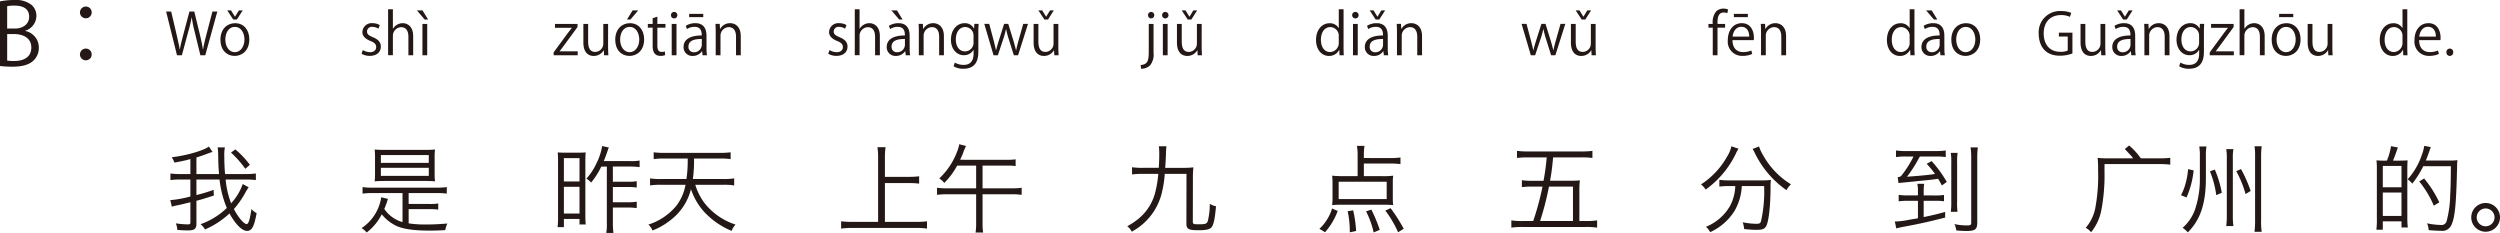 <svg xmlns="http://www.w3.org/2000/svg" width="521.77" height="48.611" viewBox="0 0 521.77 48.611"><defs><style>.a{fill:#231815;}</style></defs><g transform="translate(-82.763 -384.035)"><path class="a" d="M88.039,390.5a3.512,3.512,0,0,1,2.827,3.457,3.612,3.612,0,0,1-1.1,2.7c-.919.9-2.395,1.3-4.466,1.3a24.519,24.519,0,0,1-2.539-.144V384.323a14.966,14.966,0,0,1,2.953-.288,5.327,5.327,0,0,1,3.619,1.009,3,3,0,0,1,1.027,2.377,3.278,3.278,0,0,1-2.323,3.024Zm-2.179-.505c1.819,0,2.989-1.044,2.989-2.448v-.019c0-1.62-1.188-2.322-3.061-2.322a6.447,6.447,0,0,0-1.53.126v4.663Zm-1.6,6.681a7.874,7.874,0,0,0,1.458.09c1.891,0,3.583-.739,3.583-2.809,0-2.053-1.782-2.81-3.6-2.81h-1.44Z"/><path class="a" d="M101.9,386.628a1.225,1.225,0,1,1-1.225-1.224A1.21,1.21,0,0,1,101.9,386.628Zm0,8.751a1.225,1.225,0,1,1-1.225-1.206A1.215,1.215,0,0,1,101.9,395.379Z"/><path class="a" d="M128.123,386.438l-2.519,9.127h-1.019l-1.188-4.88a26.727,26.727,0,0,1-.611-3.023h-.024a26.525,26.525,0,0,1-.72,3.01l-1.319,4.893H119.7l-2.267-9.127h1.055l1.115,4.75c.265,1.151.517,2.254.672,3.166h.036c.132-.923.432-2,.732-3.178l1.259-4.738h1.007l1.152,4.726c.252,1.091.515,2.183.648,3.178h.035c.181-1.043.433-2.051.72-3.178l1.236-4.726Z"/><path class="a" d="M134.8,392.243c0,2.435-1.607,3.466-3.058,3.466-1.679,0-2.974-1.259-2.974-3.37,0-2.231,1.391-3.466,3.058-3.466C133.61,388.873,134.8,390.24,134.8,392.243Zm-3.01-2.591c-1.415,0-2,1.392-2,2.651,0,1.452.8,2.627,1.979,2.627s2.015-1.175,2.015-2.651C133.778,391.116,133.214,389.652,131.787,389.652Zm.4-1.535h-.744l-1.259-1.906h.8l.8,1.3h.024l.815-1.3h.792Z"/><path class="a" d="M161.738,390.024a2.343,2.343,0,0,0-1.272-.383.984.984,0,0,0-1.1.971c0,.564.372.827,1.211,1.188,1.055.431,1.667.983,1.667,1.967,0,1.163-.887,1.93-2.314,1.93a3.462,3.462,0,0,1-1.716-.443l.276-.768a3.118,3.118,0,0,0,1.475.444c.876,0,1.308-.468,1.308-1.056,0-.611-.348-.947-1.211-1.295-1.1-.443-1.667-1.056-1.667-1.847a1.932,1.932,0,0,1,2.134-1.859,2.889,2.889,0,0,1,1.5.4Z"/><path class="a" d="M169,395.565H168V391.7c0-1.067-.384-1.99-1.511-1.99a1.78,1.78,0,0,0-1.727,1.835v4.017h-1v-9.594h1v4.065h.024a2.4,2.4,0,0,1,2.026-1.163c.8,0,2.183.492,2.183,2.711Z"/><path class="a" d="M169.78,386.211h1.163l1.176,1.906h-.72Zm2.147,9.354h-1v-6.536h1Z"/><path class="a" d="M203.3,389.029v.636l-2.987,4.077c-.252.348-.491.66-.755.984v.024h3.777v.815h-5.025v-.6l3.011-4.1c.263-.347.5-.66.779-1v-.023H198.59v-.816Z"/><path class="a" d="M209.675,393.826c0,.672.036,1.236.06,1.739h-.9l-.047-1.031h-.037a2.367,2.367,0,0,1-2.086,1.175c-.984,0-2.147-.563-2.147-2.818v-3.862h.995v3.682c0,1.271.372,2.159,1.464,2.159a1.731,1.731,0,0,0,1.7-1.775v-4.066h1Z"/><path class="a" d="M217.2,392.243c0,2.435-1.608,3.466-3.059,3.466-1.679,0-2.974-1.259-2.974-3.37,0-2.231,1.391-3.466,3.058-3.466C216.011,388.873,217.2,390.24,217.2,392.243Zm-3.011-2.591c-1.415,0-2,1.392-2,2.651,0,1.452.8,2.627,1.979,2.627s2.015-1.175,2.015-2.651C216.179,391.116,215.615,389.652,214.188,389.652Zm.6-3.441h1.163l-1.619,1.906h-.72Z"/><path class="a" d="M218.977,387.842l.984-.336v1.523h1.691v.78h-1.691v3.778c0,.827.251,1.283.887,1.283a1.92,1.92,0,0,0,.672-.1l.06.768a2.5,2.5,0,0,1-.972.156c-1.583,0-1.631-1.439-1.631-2.134v-3.754H217.97v-.78h1.007Z"/><path class="a" d="M223.453,387.878a.646.646,0,0,1-.647-.684.653.653,0,0,1,.659-.672.678.678,0,0,1-.012,1.356Zm.5,7.687h-1v-6.536h1Z"/><path class="a" d="M230.219,394.006a9.249,9.249,0,0,0,.1,1.559H229.4l-.1-.839h-.036a2.272,2.272,0,0,1-1.931.983,1.812,1.812,0,0,1-1.907-1.858c0-1.572,1.368-2.423,3.79-2.412,0-.551,0-1.8-1.487-1.8a2.831,2.831,0,0,0-1.595.467l-.24-.683a3.721,3.721,0,0,1,1.991-.552c1.847,0,2.327,1.308,2.327,2.6Zm-.984-1.835c-1.235,0-2.782.181-2.782,1.559a1.086,1.086,0,0,0,1.127,1.211,1.6,1.6,0,0,0,1.655-1.535ZM226.6,386.93h2.938v.684H226.6Z"/><path class="a" d="M237.37,395.565h-.995V391.7c0-1.067-.384-2-1.523-2a1.781,1.781,0,0,0-1.715,1.86v4.005h-1v-4.857c0-.672-.024-1.163-.048-1.691h.888l.06,1.067h.023a2.337,2.337,0,0,1,2.1-1.211c.815,0,2.206.492,2.206,2.711Z"/><path class="a" d="M259.139,390.024a2.339,2.339,0,0,0-1.271-.383.985.985,0,0,0-1.1.971c0,.564.372.827,1.212,1.188,1.055.431,1.667.983,1.667,1.967,0,1.163-.888,1.93-2.315,1.93a3.458,3.458,0,0,1-1.715-.443l.276-.768a3.111,3.111,0,0,0,1.475.444c.875,0,1.307-.468,1.307-1.056,0-.611-.348-.947-1.211-1.295-1.1-.443-1.667-1.056-1.667-1.847a1.932,1.932,0,0,1,2.135-1.859,2.9,2.9,0,0,1,1.5.4Z"/><path class="a" d="M266.4,395.565H265.4V391.7c0-1.067-.383-1.99-1.511-1.99a1.781,1.781,0,0,0-1.727,1.835v4.017h-1v-9.594h1v4.065h.024a2.4,2.4,0,0,1,2.027-1.163c.8,0,2.182.492,2.182,2.711Z"/><path class="a" d="M272.614,394.006a9.142,9.142,0,0,0,.1,1.559H271.8l-.1-.839h-.036a2.275,2.275,0,0,1-1.931.983,1.811,1.811,0,0,1-1.907-1.858c0-1.572,1.367-2.423,3.79-2.412,0-.551,0-1.8-1.488-1.8a2.83,2.83,0,0,0-1.594.467l-.241-.683a3.722,3.722,0,0,1,1.992-.552c1.846,0,2.326,1.308,2.326,2.6Zm-3.814-7.8h1.164l1.175,1.906h-.707Zm2.831,5.96c-1.235,0-2.783.181-2.783,1.559a1.087,1.087,0,0,0,1.128,1.211,1.6,1.6,0,0,0,1.655-1.535Z"/><path class="a" d="M279.766,395.565h-.995V391.7c0-1.067-.384-2-1.524-2a1.781,1.781,0,0,0-1.715,1.86v4.005h-1v-4.857c0-.672-.024-1.163-.048-1.691h.887l.06,1.067h.024a2.335,2.335,0,0,1,2.1-1.211c.816,0,2.207.492,2.207,2.711Z"/><path class="a" d="M287.014,389.017c-.036.467-.06,1-.06,1.8v3.814c0,1.14-.024,3.754-3.119,3.754a3.906,3.906,0,0,1-2.05-.516l.263-.779a3.6,3.6,0,0,0,1.835.491c1.2,0,2.075-.636,2.075-2.362v-.78h-.023a2.235,2.235,0,0,1-2.027,1.116c-1.56,0-2.675-1.38-2.675-3.215,0-2.267,1.415-3.466,2.83-3.466A2.1,2.1,0,0,1,286.042,390h.024l.048-.983Zm-1.068,2.518a1.762,1.762,0,0,0-1.738-1.858c-1.152,0-1.956,1.019-1.956,2.6,0,1.392.672,2.483,1.943,2.483a1.79,1.79,0,0,0,1.751-1.919Z"/><path class="a" d="M297.32,389.017l-2.075,6.548h-.888l-1.031-3.286a19.771,19.771,0,0,1-.576-2.159h-.036a16.852,16.852,0,0,1-.6,2.171l-1.092,3.274h-.9l-1.931-6.548h1.031l.912,3.43c.179.732.36,1.4.491,2.075h.037c.143-.648.359-1.355.575-2.063l1.092-3.442h.863l1.043,3.382c.228.768.42,1.463.576,2.123h.036c.12-.648.3-1.332.516-2.111l.959-3.394Z"/><path class="a" d="M303.645,393.826c0,.672.036,1.236.06,1.739h-.9l-.048-1.031h-.036a2.37,2.37,0,0,1-2.087,1.175c-.984,0-2.147-.563-2.147-2.806v-3.874h.995v3.682c0,1.271.372,2.159,1.463,2.159a1.73,1.73,0,0,0,1.7-1.775v-4.066h1Zm-2.159-5.709h-.744l-1.259-1.906h.8l.8,1.3h.024l.8-1.3h.791Z"/><path class="a" d="M323.518,395.05a3.583,3.583,0,0,1-.732,2.638,2.785,2.785,0,0,1-1.858.708l-.109-.792c1.6-.108,1.7-1.1,1.7-2.986v-5.589h1Zm-.5-7.172a.646.646,0,0,1-.648-.684.656.656,0,0,1,.671-.672.679.679,0,0,1-.023,1.356Z"/><path class="a" d="M325.955,387.878a.647.647,0,0,1-.648-.684.653.653,0,0,1,.66-.672.678.678,0,0,1-.012,1.356Zm.5,7.687h-.995v-6.536h.995Z"/><path class="a" d="M333.56,393.826c0,.672.036,1.236.06,1.739h-.9l-.048-1.031h-.035a2.372,2.372,0,0,1-2.087,1.175c-.984,0-2.148-.563-2.148-2.806v-3.874h1v3.682c0,1.271.372,2.159,1.463,2.159a1.73,1.73,0,0,0,1.7-1.775v-4.066h1Zm-2.159-5.709h-.744l-1.259-1.906h.8l.8,1.3h.024l.8-1.3h.791Z"/><path class="a" d="M363.175,393.946c0,.528.023,1.176.048,1.619h-.888l-.048-1.115h-.036a2.311,2.311,0,0,1-2.135,1.259c-1.511,0-2.686-1.307-2.686-3.322,0-2.206,1.3-3.5,2.818-3.5a2.1,2.1,0,0,1,1.907,1.008h.024v-3.922h1Zm-1-2.3a1.808,1.808,0,0,0-1.763-1.956c-1.235,0-1.967,1.152-1.967,2.651,0,1.38.648,2.555,1.931,2.555a1.881,1.881,0,0,0,1.8-1.991Z"/><path class="a" d="M365.638,387.878a.678.678,0,0,1,.011-1.356.678.678,0,0,1-.011,1.356Zm.5,7.687h-.995v-6.536h.995Z"/><path class="a" d="M372.4,394.006a9.138,9.138,0,0,0,.1,1.559h-.912l-.1-.839h-.036a2.273,2.273,0,0,1-1.931.983,1.812,1.812,0,0,1-1.907-1.858c0-1.572,1.367-2.423,3.79-2.412,0-.551,0-1.8-1.487-1.8a2.833,2.833,0,0,0-1.6.467l-.24-.683a3.721,3.721,0,0,1,1.991-.552c1.847,0,2.326,1.308,2.326,2.6Zm-1.774-5.889h-.744l-1.247-1.906h.8l.8,1.3h.024l.8-1.3h.792Zm.791,4.054c-1.235,0-2.782.181-2.782,1.559a1.087,1.087,0,0,0,1.128,1.211,1.6,1.6,0,0,0,1.654-1.535Z"/><path class="a" d="M379.555,395.565h-1V391.7c0-1.067-.384-2-1.523-2a1.782,1.782,0,0,0-1.716,1.86v4.005h-.995v-4.857c0-.672-.024-1.163-.048-1.691h.888l.06,1.067h.024a2.333,2.333,0,0,1,2.1-1.211c.815,0,2.207.492,2.207,2.711Z"/><path class="a" d="M409.456,389.017l-2.075,6.548h-.888l-1.031-3.286a19.759,19.759,0,0,1-.575-2.159h-.036a17.189,17.189,0,0,1-.6,2.171l-1.092,3.274h-.9l-1.931-6.548h1.031l.911,3.43c.181.732.361,1.4.493,2.075h.036c.143-.648.359-1.355.575-2.063l1.092-3.442h.863l1.044,3.382c.228.768.419,1.463.575,2.123h.036c.12-.648.3-1.332.516-2.111l.96-3.394Z"/><path class="a" d="M415.781,393.826c0,.672.036,1.236.061,1.739h-.9l-.047-1.031h-.037a2.366,2.366,0,0,1-2.086,1.175c-.984,0-2.147-.563-2.147-2.806v-3.874h1v3.682c0,1.271.371,2.159,1.463,2.159a1.731,1.731,0,0,0,1.7-1.775v-4.066h.995Zm-2.158-5.709h-.744l-1.259-1.906h.8l.8,1.3h.024l.8-1.3h.791Z"/><path class="a" d="M440.228,389.029a3.562,3.562,0,0,1,.718-2.615,2.161,2.161,0,0,1,1.512-.587,2.427,2.427,0,0,1,.972.192l-.168.779a1.9,1.9,0,0,0-.756-.155c-1.031,0-1.283.959-1.283,2.014v.372h1.583v.78h-1.583v5.756h-.995v-5.756h-.9v-.78Z"/><path class="a" d="M448.469,395.29a4.746,4.746,0,0,1-2.051.407,2.974,2.974,0,0,1-3.047-3.3c0-2.05,1.151-3.526,2.914-3.526,2.016,0,2.531,1.847,2.531,2.986,0,.228-.011.4-.024.552h-4.449c.011,1.812,1.043,2.495,2.219,2.495a4.122,4.122,0,0,0,1.714-.336Zm-.636-3.622c.012-.888-.36-2.039-1.644-2.039-1.2,0-1.726,1.139-1.823,2.039Zm-3.2-4.738h2.926v.684h-2.926Z"/><path class="a" d="M455.536,395.565h-1V391.7c0-1.067-.384-2-1.522-2a1.782,1.782,0,0,0-1.716,1.86v4.005h-.995v-4.857c0-.672-.024-1.163-.048-1.691h.887l.06,1.067h.024a2.335,2.335,0,0,1,2.1-1.211c.816,0,2.207.492,2.207,2.711Z"/><path class="a" d="M482.319,393.946c0,.528.024,1.176.048,1.619h-.888l-.047-1.115H481.4a2.312,2.312,0,0,1-2.135,1.259c-1.511,0-2.687-1.307-2.687-3.322,0-2.206,1.295-3.5,2.819-3.5a2.1,2.1,0,0,1,1.907,1.008h.023v-3.922h1Zm-1-2.3a1.808,1.808,0,0,0-1.762-1.956c-1.236,0-1.967,1.152-1.967,2.651,0,1.38.647,2.555,1.93,2.555a1.881,1.881,0,0,0,1.8-1.991Z"/><path class="a" d="M488.571,394.006a9.138,9.138,0,0,0,.1,1.559h-.912l-.1-.839h-.036a2.273,2.273,0,0,1-1.931.983,1.812,1.812,0,0,1-1.907-1.858c0-1.572,1.367-2.423,3.79-2.412,0-.551,0-1.8-1.487-1.8a2.831,2.831,0,0,0-1.6.467l-.24-.683a3.721,3.721,0,0,1,1.991-.552c1.847,0,2.326,1.308,2.326,2.6Zm-3.813-7.8h1.163l1.176,1.906h-.708Zm2.83,5.96c-1.235,0-2.782.181-2.782,1.559a1.087,1.087,0,0,0,1.128,1.211,1.6,1.6,0,0,0,1.654-1.535Z"/><path class="a" d="M496.047,392.243c0,2.435-1.607,3.466-3.058,3.466-1.679,0-2.974-1.259-2.974-3.37,0-2.231,1.39-3.466,3.058-3.466C494.859,388.873,496.047,390.24,496.047,392.243Zm-3.01-2.591c-1.416,0-2,1.392-2,2.651,0,1.452.8,2.627,1.979,2.627s2.014-1.175,2.014-2.651C495.027,391.116,494.464,389.652,493.037,389.652Z"/><path class="a" d="M515.294,395.193a7.431,7.431,0,0,1-2.6.468c-3.586,0-4.437-2.674-4.437-4.605a4.427,4.427,0,0,1,4.677-4.713,5.3,5.3,0,0,1,2.111.384l-.264.827a4.306,4.306,0,0,0-1.871-.372c-2.159,0-3.61,1.391-3.61,3.814,0,2.471,1.379,3.85,3.466,3.85a3.494,3.494,0,0,0,1.548-.264v-2.927h-1.848v-.8h2.831Z"/><path class="a" d="M522.146,393.826c0,.672.037,1.236.061,1.739h-.9l-.048-1.031h-.036a2.369,2.369,0,0,1-2.086,1.175c-.985,0-2.148-.563-2.148-2.818v-3.862h1v3.682c0,1.271.371,2.159,1.463,2.159a1.73,1.73,0,0,0,1.7-1.775v-4.066h.995Z"/><path class="a" d="M528.4,394.006a9.138,9.138,0,0,0,.1,1.559h-.912l-.1-.839h-.036a2.273,2.273,0,0,1-1.93.983,1.812,1.812,0,0,1-1.908-1.858c0-1.572,1.367-2.423,3.79-2.412,0-.551,0-1.8-1.487-1.8a2.836,2.836,0,0,0-1.6.467l-.24-.683a3.721,3.721,0,0,1,1.991-.552c1.847,0,2.326,1.308,2.326,2.6Zm-1.774-5.889h-.744l-1.247-1.906h.8l.8,1.3h.024l.8-1.3h.792Zm.791,4.054c-1.235,0-2.782.181-2.782,1.559a1.087,1.087,0,0,0,1.128,1.211,1.6,1.6,0,0,0,1.654-1.535Z"/><path class="a" d="M535.551,395.565h-1V391.7c0-1.067-.384-2-1.523-2a1.782,1.782,0,0,0-1.716,1.86v4.005h-.995v-4.857c0-.672-.024-1.163-.048-1.691h.888l.06,1.067h.024a2.333,2.333,0,0,1,2.1-1.211c.815,0,2.207.492,2.207,2.711Z"/><path class="a" d="M542.8,389.017c-.036.467-.061,1-.061,1.8v3.814c0,1.14-.023,3.754-3.118,3.754a3.915,3.915,0,0,1-2.051-.516l.264-.779a3.6,3.6,0,0,0,1.835.491c1.2,0,2.075-.636,2.075-2.362v-.78h-.024a2.235,2.235,0,0,1-2.027,1.116c-1.559,0-2.674-1.38-2.674-3.215,0-2.267,1.415-3.466,2.83-3.466A2.1,2.1,0,0,1,541.827,390h.024l.048-.983Zm-1.068,2.518a1.762,1.762,0,0,0-1.739-1.858c-1.151,0-1.955,1.019-1.955,2.6,0,1.392.672,2.483,1.943,2.483a1.79,1.79,0,0,0,1.751-1.919Z"/><path class="a" d="M548.942,389.029v.636l-2.986,4.077c-.252.348-.491.66-.755.984v.024h3.778v.815h-5.026v-.6l3.011-4.1c.264-.347.5-.66.779-1v-.023h-3.514v-.816Z"/><path class="a" d="M555.422,395.565h-1V391.7c0-1.067-.384-1.99-1.511-1.99a1.781,1.781,0,0,0-1.728,1.835v4.017h-.995v-9.594h.995v4.065h.025a2.4,2.4,0,0,1,2.026-1.163c.8,0,2.184.492,2.184,2.711Z"/><path class="a" d="M562.909,392.243c0,2.435-1.606,3.466-3.057,3.466-1.68,0-2.975-1.259-2.975-3.37,0-2.231,1.391-3.466,3.059-3.466C561.722,388.873,562.909,390.24,562.909,392.243Zm-3.01-2.591c-1.415,0-2,1.392-2,2.651,0,1.452.8,2.627,1.979,2.627s2.015-1.175,2.015-2.651C561.89,391.116,561.326,389.652,559.9,389.652Zm-1.463-2.722h2.951v.684h-2.951Z"/><path class="a" d="M569.546,393.826c0,.672.036,1.236.06,1.739h-.9l-.048-1.031h-.035a2.372,2.372,0,0,1-2.087,1.175c-.983,0-2.147-.563-2.147-2.818v-3.862h1v3.682c0,1.271.371,2.159,1.463,2.159a1.731,1.731,0,0,0,1.7-1.775v-4.066h.995Z"/><path class="a" d="M585.182,393.946c0,.528.023,1.176.047,1.619h-.887l-.048-1.115h-.036a2.311,2.311,0,0,1-2.135,1.259c-1.511,0-2.686-1.307-2.686-3.322,0-2.206,1.294-3.5,2.818-3.5a2.1,2.1,0,0,1,1.907,1.008h.024v-3.922h1Zm-1-2.3a1.808,1.808,0,0,0-1.763-1.956c-1.236,0-1.967,1.152-1.967,2.651,0,1.38.648,2.555,1.931,2.555a1.881,1.881,0,0,0,1.8-1.991Z"/><path class="a" d="M591.782,395.29a4.742,4.742,0,0,1-2.051.407,2.974,2.974,0,0,1-3.046-3.3c0-2.05,1.151-3.526,2.914-3.526,2.015,0,2.531,1.847,2.531,2.986,0,.228-.013.4-.025.552h-4.449c.012,1.812,1.043,2.495,2.219,2.495a4.128,4.128,0,0,0,1.715-.336Zm-.636-3.622c.012-.888-.36-2.039-1.643-2.039-1.2,0-1.727,1.139-1.823,2.039Z"/><path class="a" d="M593.345,394.954a.723.723,0,0,1,.718-.78.714.714,0,0,1,.708.78.714.714,0,1,1-1.426,0Z"/><path class="a" d="M129.855,421.5A18.729,18.729,0,0,0,131,426.465a11.57,11.57,0,0,0,2.421-4.022l1.24.681a9.731,9.731,0,0,0-.64,1.02,18.706,18.706,0,0,1-2.441,3.521c.9,1.74,2.1,3.141,2.66,3.141.381,0,.681-.961,1-3.141a4.092,4.092,0,0,0,1.08.86c-.52,2.84-1,3.7-2,3.7-1.04,0-2.4-1.361-3.66-3.641a17.772,17.772,0,0,1-5.121,3.341,3.787,3.787,0,0,0-.921-1.1,15.163,15.163,0,0,0,5.482-3.381,21.68,21.68,0,0,1-1.521-5.94h-4.821v3.24a35.762,35.762,0,0,0,3.581-1.08l.06,1.18c-1.92.62-2.561.82-3.641,1.1v4.8c0,1.04-.42,1.381-1.76,1.381-.66,0-1.4-.04-2.221-.1a4.225,4.225,0,0,0-.319-1.379,17.057,17.057,0,0,0,2.5.219c.44,0,.54-.08.54-.439v-4.182c-1.96.481-2.181.54-2.821.66a6.062,6.062,0,0,0-1.04.281l-.34-1.38a23.1,23.1,0,0,0,4.2-.761V421.5h-2.1a14.859,14.859,0,0,0-2.061.119v-1.38a13.689,13.689,0,0,0,2.061.12h2.1v-3.121a29.657,29.657,0,0,1-3.341.721,4.4,4.4,0,0,0-.56-1.1c3.061-.36,6.622-1.38,7.762-2.24l.76,1.12-.36.12a5.02,5.02,0,0,0-.52.18c-.941.36-1.74.641-2.481.86v3.461h4.721c-.12-1.5-.14-1.76-.18-4.081a8.96,8.96,0,0,0-.12-1.48H129.7a8.326,8.326,0,0,0-.12,1.921c0,1.2.04,2.3.159,3.64h4.422a13.915,13.915,0,0,0,2-.12v1.38a14.853,14.853,0,0,0-2.06-.119Zm2.021-6.282a18.585,18.585,0,0,1,3.041,3.22l-.96.821a21.433,21.433,0,0,0-2.981-3.381Z"/><path class="a" d="M168.054,430.646a21.81,21.81,0,0,0,3.661.24c1.3,0,2.321-.04,4.421-.2a4.625,4.625,0,0,0-.44,1.379c-1.54.081-2.26.1-3.281.1-3.241,0-5.481-.32-6.961-1a8.869,8.869,0,0,1-3.021-2.4,11.06,11.06,0,0,1-3.141,3.8,4.2,4.2,0,0,0-1.06-.919,9.426,9.426,0,0,0,4.1-6.442l1.4.34a21.834,21.834,0,0,1-.76,2.1,6.789,6.789,0,0,0,3.8,2.741v-6.062h-6.3a17.452,17.452,0,0,0-2.041.12v-1.36a13.948,13.948,0,0,0,2.041.12h13.5a13.953,13.953,0,0,0,2.04-.12v1.36a17.448,17.448,0,0,0-2.04-.12h-5.922v2.28h4.3a10.294,10.294,0,0,0,1.88-.1v1.28a12.175,12.175,0,0,0-1.88-.1h-4.3Zm-4.9-8.842c-.9,0-1.54.019-2.2.08a13.377,13.377,0,0,0,.08-1.661V416.9a12.954,12.954,0,0,0-.08-1.66c.68.06,1.3.08,2.26.08h8.1c.94,0,1.56-.02,2.24-.08a13.37,13.37,0,0,0-.079,1.66v3.321a13.8,13.8,0,0,0,.079,1.661c-.64-.061-1.28-.08-2.18-.08Zm-.9-3.782h10V416.4h-10Zm0,2.721h10v-1.68h-10Z"/><path class="a" d="M199.231,417.782c0-.84-.02-1.4-.06-1.94.42.04.94.06,1.821.06h2.18c.9,0,1.3-.02,1.821-.06-.04.541-.06,1.041-.06,1.881v11.362a16.1,16.1,0,0,0,.08,1.8h-1.3v-1.16h-3.26v1.719h-1.321a16.874,16.874,0,0,0,.1-2.14Zm1.221,4.121h3.26v-4.861h-3.26Zm0,6.7h3.26v-5.581h-3.26Zm10.222-6.64h3.18a7.909,7.909,0,0,0,1.8-.12v1.34a11.768,11.768,0,0,0-1.8-.121h-3.18v3.181h3.02a9.239,9.239,0,0,0,1.961-.12v1.341a14.315,14.315,0,0,0-1.961-.12h-3.02v3.26a14.738,14.738,0,0,0,.12,2.041h-1.5a9.643,9.643,0,0,0,.121-2.041V418.8h-1.161a15.916,15.916,0,0,1-2.12,3.341,3.741,3.741,0,0,0-.98-.821,12.548,12.548,0,0,0,2.1-3.22,11.981,11.981,0,0,0,1.18-3.582l1.4.3a6.1,6.1,0,0,0-.3.821c-.361,1-.441,1.24-.761,2.019h5.6a9.135,9.135,0,0,0,1.88-.119v1.38a13.3,13.3,0,0,0-1.88-.12h-3.7Z"/><path class="a" d="M226.033,421.4a26.858,26.858,0,0,0,.26-4.281h-4.981a16.448,16.448,0,0,0-2.121.12v-1.42a15.4,15.4,0,0,0,2.121.12h11.8a16.108,16.108,0,0,0,2.141-.12v1.42a16.979,16.979,0,0,0-2.141-.12h-5.5a27.789,27.789,0,0,1-.24,4.281h6.4a13.117,13.117,0,0,0,2.221-.139v1.48a12.4,12.4,0,0,0-2.221-.14h-5.9a12.748,12.748,0,0,0,1.781,3.621,13.472,13.472,0,0,0,6.621,4.68,4.249,4.249,0,0,0-.82,1.321,16.313,16.313,0,0,1-5.9-4.162,13.489,13.489,0,0,1-2.581-4.541,11.638,11.638,0,0,1-3.12,5.462,14.937,14.937,0,0,1-4.9,3.161,3.829,3.829,0,0,0-.86-1.241,12.344,12.344,0,0,0,5.841-3.94,10.051,10.051,0,0,0,1.9-4.361h-5.181a12.4,12.4,0,0,0-2.221.14v-1.48a12.81,12.81,0,0,0,2.221.139Z"/><path class="a" d="M272.513,420.943a14.947,14.947,0,0,0,2.081-.12v1.54a15.354,15.354,0,0,0-2.081-.12h-5.061v8.1h6.542a17.774,17.774,0,0,0,2.24-.12v1.52a15.832,15.832,0,0,0-2.24-.141H260.671a17.631,17.631,0,0,0-2.361.141v-1.52a18.968,18.968,0,0,0,2.361.12h5.361v-13.5a13.974,13.974,0,0,0-.14-2.081h1.7a13.791,13.791,0,0,0-.14,2.081v4.1Z"/><path class="a" d="M292.953,417.383a10.373,10.373,0,0,0,1.781-.1V418.7a10.825,10.825,0,0,0-1.781-.1h-5.121v4.741h6.142a13.652,13.652,0,0,0,2.02-.12v1.48a14.029,14.029,0,0,0-2.02-.12h-6.142v6.161a11.679,11.679,0,0,0,.12,1.82h-1.58a11.772,11.772,0,0,0,.12-1.839v-6.142h-6.141a14.22,14.22,0,0,0-2.021.12v-1.48a13.649,13.649,0,0,0,2.021.12h6.141V418.6h-3.961a15.268,15.268,0,0,1-2.7,3.621,3.475,3.475,0,0,0-1.041-.941,14.84,14.84,0,0,0,3.721-5.581,8.121,8.121,0,0,0,.46-1.56l1.4.36a.784.784,0,0,0-.04.12,10.738,10.738,0,0,0-.581,1.4c-.08.22-.24.581-.6,1.361Z"/><path class="a" d="M321.369,420.323a15.967,15.967,0,0,0-2.34.12v-1.5a16.3,16.3,0,0,0,2.34.12h3.241c.08-1.3.1-1.96.1-2.8a14.493,14.493,0,0,0-.08-1.7h1.58a13.665,13.665,0,0,0-.1,1.661c-.019.66-.12,2.38-.16,2.84h3.661a17.685,17.685,0,0,0,2.221-.1,18.992,18.992,0,0,0-.1,2.24l-.019,9.023c0,.58.08.62,1.36.62s1.58-.12,1.781-.721a15.1,15.1,0,0,0,.4-3.561,3.638,3.638,0,0,0,1.3.521c-.22,2.44-.441,3.58-.821,4.221-.339.58-1.08.78-2.9.78-2.02,0-2.461-.261-2.461-1.4l.021-10.363h-4.541a20.69,20.69,0,0,1-.481,3.381,12.546,12.546,0,0,1-6.4,8.682,3.512,3.512,0,0,0-.941-1.141,13.956,13.956,0,0,0,2.561-1.74,10.451,10.451,0,0,0,3.4-5.841,22.393,22.393,0,0,0,.52-3.341Z"/><path class="a" d="M358.129,431.785a8.329,8.329,0,0,0,1.56-1.88,8.878,8.878,0,0,0,1.081-2.36l1.18.519a13.947,13.947,0,0,1-2.64,4.442Zm14.924-14.763a13.732,13.732,0,0,0,2-.12v1.381a16.527,16.527,0,0,0-2-.12h-5.642V420.8h3.86a15.738,15.738,0,0,0,2.261-.1,11.113,11.113,0,0,0-.08,1.5v3.2a10.57,10.57,0,0,0,.08,1.441,20.259,20.259,0,0,0-2.06-.08h-8.621a20.031,20.031,0,0,0-2.061.08,11.184,11.184,0,0,0,.08-1.441v-3.2a12.152,12.152,0,0,0-.08-1.5,22.441,22.441,0,0,0,2.26.1h3.06v-4.342a12.006,12.006,0,0,0-.139-1.981h1.58a10.714,10.714,0,0,0-.14,1.9v.639Zm-10.9,4.942v3.62h10.022v-3.62Zm2.321,10.561a19.854,19.854,0,0,0-.441-4.4l1.141-.2a24.656,24.656,0,0,1,.62,4.321Zm4.98.021a18.543,18.543,0,0,0-1.58-4.4l1.1-.36a30.439,30.439,0,0,1,1.759,4.221Zm5.1-.04a22.851,22.851,0,0,0-2.661-4.522l1.1-.5a33.44,33.44,0,0,1,2.74,4.3Z"/><path class="a" d="M413.833,430.165a13.685,13.685,0,0,0,2.261-.14v1.521a15.108,15.108,0,0,0-2.3-.141h-13.3a15.461,15.461,0,0,0-2.3.141v-1.521a13.487,13.487,0,0,0,2.281.14h2.281a57.779,57.779,0,0,0,1.94-7.182H402.41a12.954,12.954,0,0,0-2.02.121v-1.46a12.69,12.69,0,0,0,2.041.12h2.48a48.1,48.1,0,0,0,.66-4.881H401.63a17.457,17.457,0,0,0-2.26.12v-1.481a15.864,15.864,0,0,0,2.2.121h11.323a16.185,16.185,0,0,0,2.22-.121V417a17.215,17.215,0,0,0-2.22-.12h-5.982c-.18,1.96-.34,3.261-.64,4.881h3.981c.96,0,1.56-.021,2.24-.08a19.09,19.09,0,0,0-.1,2.22v6.261Zm-2.78-7.182h-5c-.04.181-.04.181-.1.46a58.31,58.31,0,0,1-1.761,6.722h6.863Z"/><path class="a" d="M445.611,415.082a5.519,5.519,0,0,0-.559,1.021,19.877,19.877,0,0,1-6.3,7.5,4.405,4.405,0,0,0-.98-1.081,16.477,16.477,0,0,0,5.481-5.861,6.41,6.41,0,0,0,.86-2.1Zm.681,7.781a11.382,11.382,0,0,1-1.561,5.262,11.727,11.727,0,0,1-5.041,4.36,4.191,4.191,0,0,0-.879-1.12,10.194,10.194,0,0,0,5.041-4.381,9.537,9.537,0,0,0,1.08-4.121h-1.261a16.125,16.125,0,0,0-2.061.12v-1.42a15.2,15.2,0,0,0,2.081.121h6.581a15.126,15.126,0,0,0,2.1-.1,8.852,8.852,0,0,0-.08,1.421c0,3.881-.38,7.262-.9,8.2-.34.62-.8.8-1.981.8-.7,0-1.32-.04-2.62-.16a5.586,5.586,0,0,0-.32-1.42,15.325,15.325,0,0,0,2.86.319c.6,0,.82-.1.961-.5a28.3,28.3,0,0,0,.66-7.382Zm3.6-8.261a8.083,8.083,0,0,0,.759,1.68,16.69,16.69,0,0,0,5.9,6.222,4.915,4.915,0,0,0-.94,1.22,20.269,20.269,0,0,1-6.742-8.041c-.1-.181-.22-.4-.319-.561Z"/><path class="a" d="M486.692,424.824a10.786,10.786,0,0,0,1.8-.1v1.32a11.267,11.267,0,0,0-1.761-.1h-2.48v3.4c1.88-.4,2.841-.62,4.48-1.08v1.18c-3.06.781-4.88,1.2-7.5,1.7-1.72.32-1.72.32-2.7.56l-.3-1.44a15.056,15.056,0,0,0,2.861-.341c.381-.06.8-.14,1.2-.2.381-.061.5-.08.761-.141v-3.641h-2.181a12.748,12.748,0,0,0-1.841.12V424.7a11.989,11.989,0,0,0,1.841.12h2.181v-.8a8.948,8.948,0,0,0-.12-1.621h1.42a9.214,9.214,0,0,0-.1,1.641v.78ZM478.831,421c.48-.04.62-.1.859-.42a22.6,22.6,0,0,0,2.442-3.881h-1.7a13.13,13.13,0,0,0-1.96.12v-1.38a13.138,13.138,0,0,0,2,.121h6.281a14.272,14.272,0,0,0,2.1-.121v1.38a13.14,13.14,0,0,0-1.96-.12h-3.441c-.12.221-.12.221-.341.62a27.212,27.212,0,0,1-2.34,3.6c2.781-.2,4.861-.4,5.841-.58a17.8,17.8,0,0,0-1.74-2.12l1.04-.561A25.11,25.11,0,0,1,489.073,422l-1.02.74c-.441-.82-.6-1.1-.8-1.4-1.061.16-1.28.2-2.721.34-.56.059-1.3.12-2.161.219-1,.1-1.78.181-2.24.221-.7.06-.84.079-1.141.119Zm12.5-5.061a14.033,14.033,0,0,0-.1,2.181V426a14.372,14.372,0,0,0,.08,2.241h-1.4a14.29,14.29,0,0,0,.1-2.241v-7.881a13.4,13.4,0,0,0-.1-2.181Zm4.222-1.14a17.485,17.485,0,0,0-.12,2.421v13.222c0,1.46-.421,1.8-2.261,1.8a18.559,18.559,0,0,1-2.12-.12,4.3,4.3,0,0,0-.381-1.32,12.1,12.1,0,0,0,2.581.28c.78,0,.92-.08.92-.6V417.162a14.224,14.224,0,0,0-.14-2.36Z"/><path class="a" d="M533.555,417.082a15.793,15.793,0,0,0,2.16-.119V418.4a18.4,18.4,0,0,0-2.181-.119H521.992v1.52a39.472,39.472,0,0,1-.64,7.982,10.474,10.474,0,0,1-2.161,4.721,3.671,3.671,0,0,0-1.12-.92,9.033,9.033,0,0,0,1.96-3.941,36.265,36.265,0,0,0,.62-8.122,20.054,20.054,0,0,0-.1-2.541,15.535,15.535,0,0,0,2.08.1h5.341c-.22-.279-.38-.479-.46-.58-.12-.119-.12-.119-.72-.76-.24-.26-.3-.32-.561-.6l.9-.74a14.27,14.27,0,0,1,2.44,2.68Z"/><path class="a" d="M540.592,419.6a18.524,18.524,0,0,1-1.481,5.641l-1.16-.46a11.363,11.363,0,0,0,.96-2.461,15.052,15.052,0,0,0,.521-2.98Zm2.56,1.6c0,5.3-1.14,8.7-3.781,11.343a4.9,4.9,0,0,0-1.08-.96,9.221,9.221,0,0,0,2.541-3.682,19.885,19.885,0,0,0,1.06-6.8v-4.541a11.943,11.943,0,0,0-.121-1.961h1.5a10.8,10.8,0,0,0-.12,1.961Zm1.861-1.78a22.737,22.737,0,0,1,1.46,4.841l-1.161.5a19.41,19.41,0,0,0-1.32-4.961Zm3.881-4.261a9.7,9.7,0,0,0-.121,1.96V428.9a15.318,15.318,0,0,0,.121,2.321h-1.5a16.827,16.827,0,0,0,.12-2.381v-11.7a10.013,10.013,0,0,0-.12-1.981Zm1.58,4.161a27.635,27.635,0,0,1,2.02,4.561l-1.06.66a22.474,22.474,0,0,0-1.941-4.781Zm4.321-4.761a16.378,16.378,0,0,0-.12,2.22v13.1a15.912,15.912,0,0,0,.12,2.541h-1.5a19.47,19.47,0,0,0,.12-2.561v-13.1a12.043,12.043,0,0,0-.12-2.2Z"/><path class="a" d="M583.492,417.563c1-.02,1.581-.041,1.761-.06-.04.519-.06,1.04-.06,1.76v10.182a17.274,17.274,0,0,0,.1,2.061h-1.32v-1.28h-3.9v1.759h-1.341a17.629,17.629,0,0,0,.1-2.44V419.4a14.927,14.927,0,0,0-.08-1.9,16.721,16.721,0,0,0,1.78.06h.4a13.362,13.362,0,0,0,.86-3.021l1.421.28c-.36,1.08-.721,2.08-1.021,2.741Zm-3.42,5.561h3.9v-4.461h-3.9Zm0,5.981h3.9v-4.881h-3.9ZM593.9,417.543a13.054,13.054,0,0,0,1.76-.08,8.127,8.127,0,0,0-.08,1.26c-.179,7.922-.44,10.6-1.16,12.2a2.073,2.073,0,0,1-2.24,1.28c-.721,0-1.3-.04-2.541-.141a3.7,3.7,0,0,0-.34-1.419,14.976,14.976,0,0,0,2.841.339,1.092,1.092,0,0,0,1.26-.82,22.8,22.8,0,0,0,.74-5.52c.1-1.6.12-2.982.14-5.922h-5.761a18.946,18.946,0,0,1-2.3,3.64,4.079,4.079,0,0,0-.96-.9,14.516,14.516,0,0,0,2.94-5.042,8.828,8.828,0,0,0,.521-1.941l1.38.261a7.78,7.78,0,0,0-.28.76c-.24.7-.44,1.24-.76,2.041Zm-3.181,9.422a21.03,21.03,0,0,0-3.04-5.062l1.019-.62a23.151,23.151,0,0,1,3.161,4.982Z"/><path class="a" d="M604.533,429.4a3,3,0,1,1-3-3A3,3,0,0,1,604.533,429.4Zm-4.861,0a1.861,1.861,0,1,0,1.86-1.86A1.87,1.87,0,0,0,599.672,429.4Z"/></g></svg>